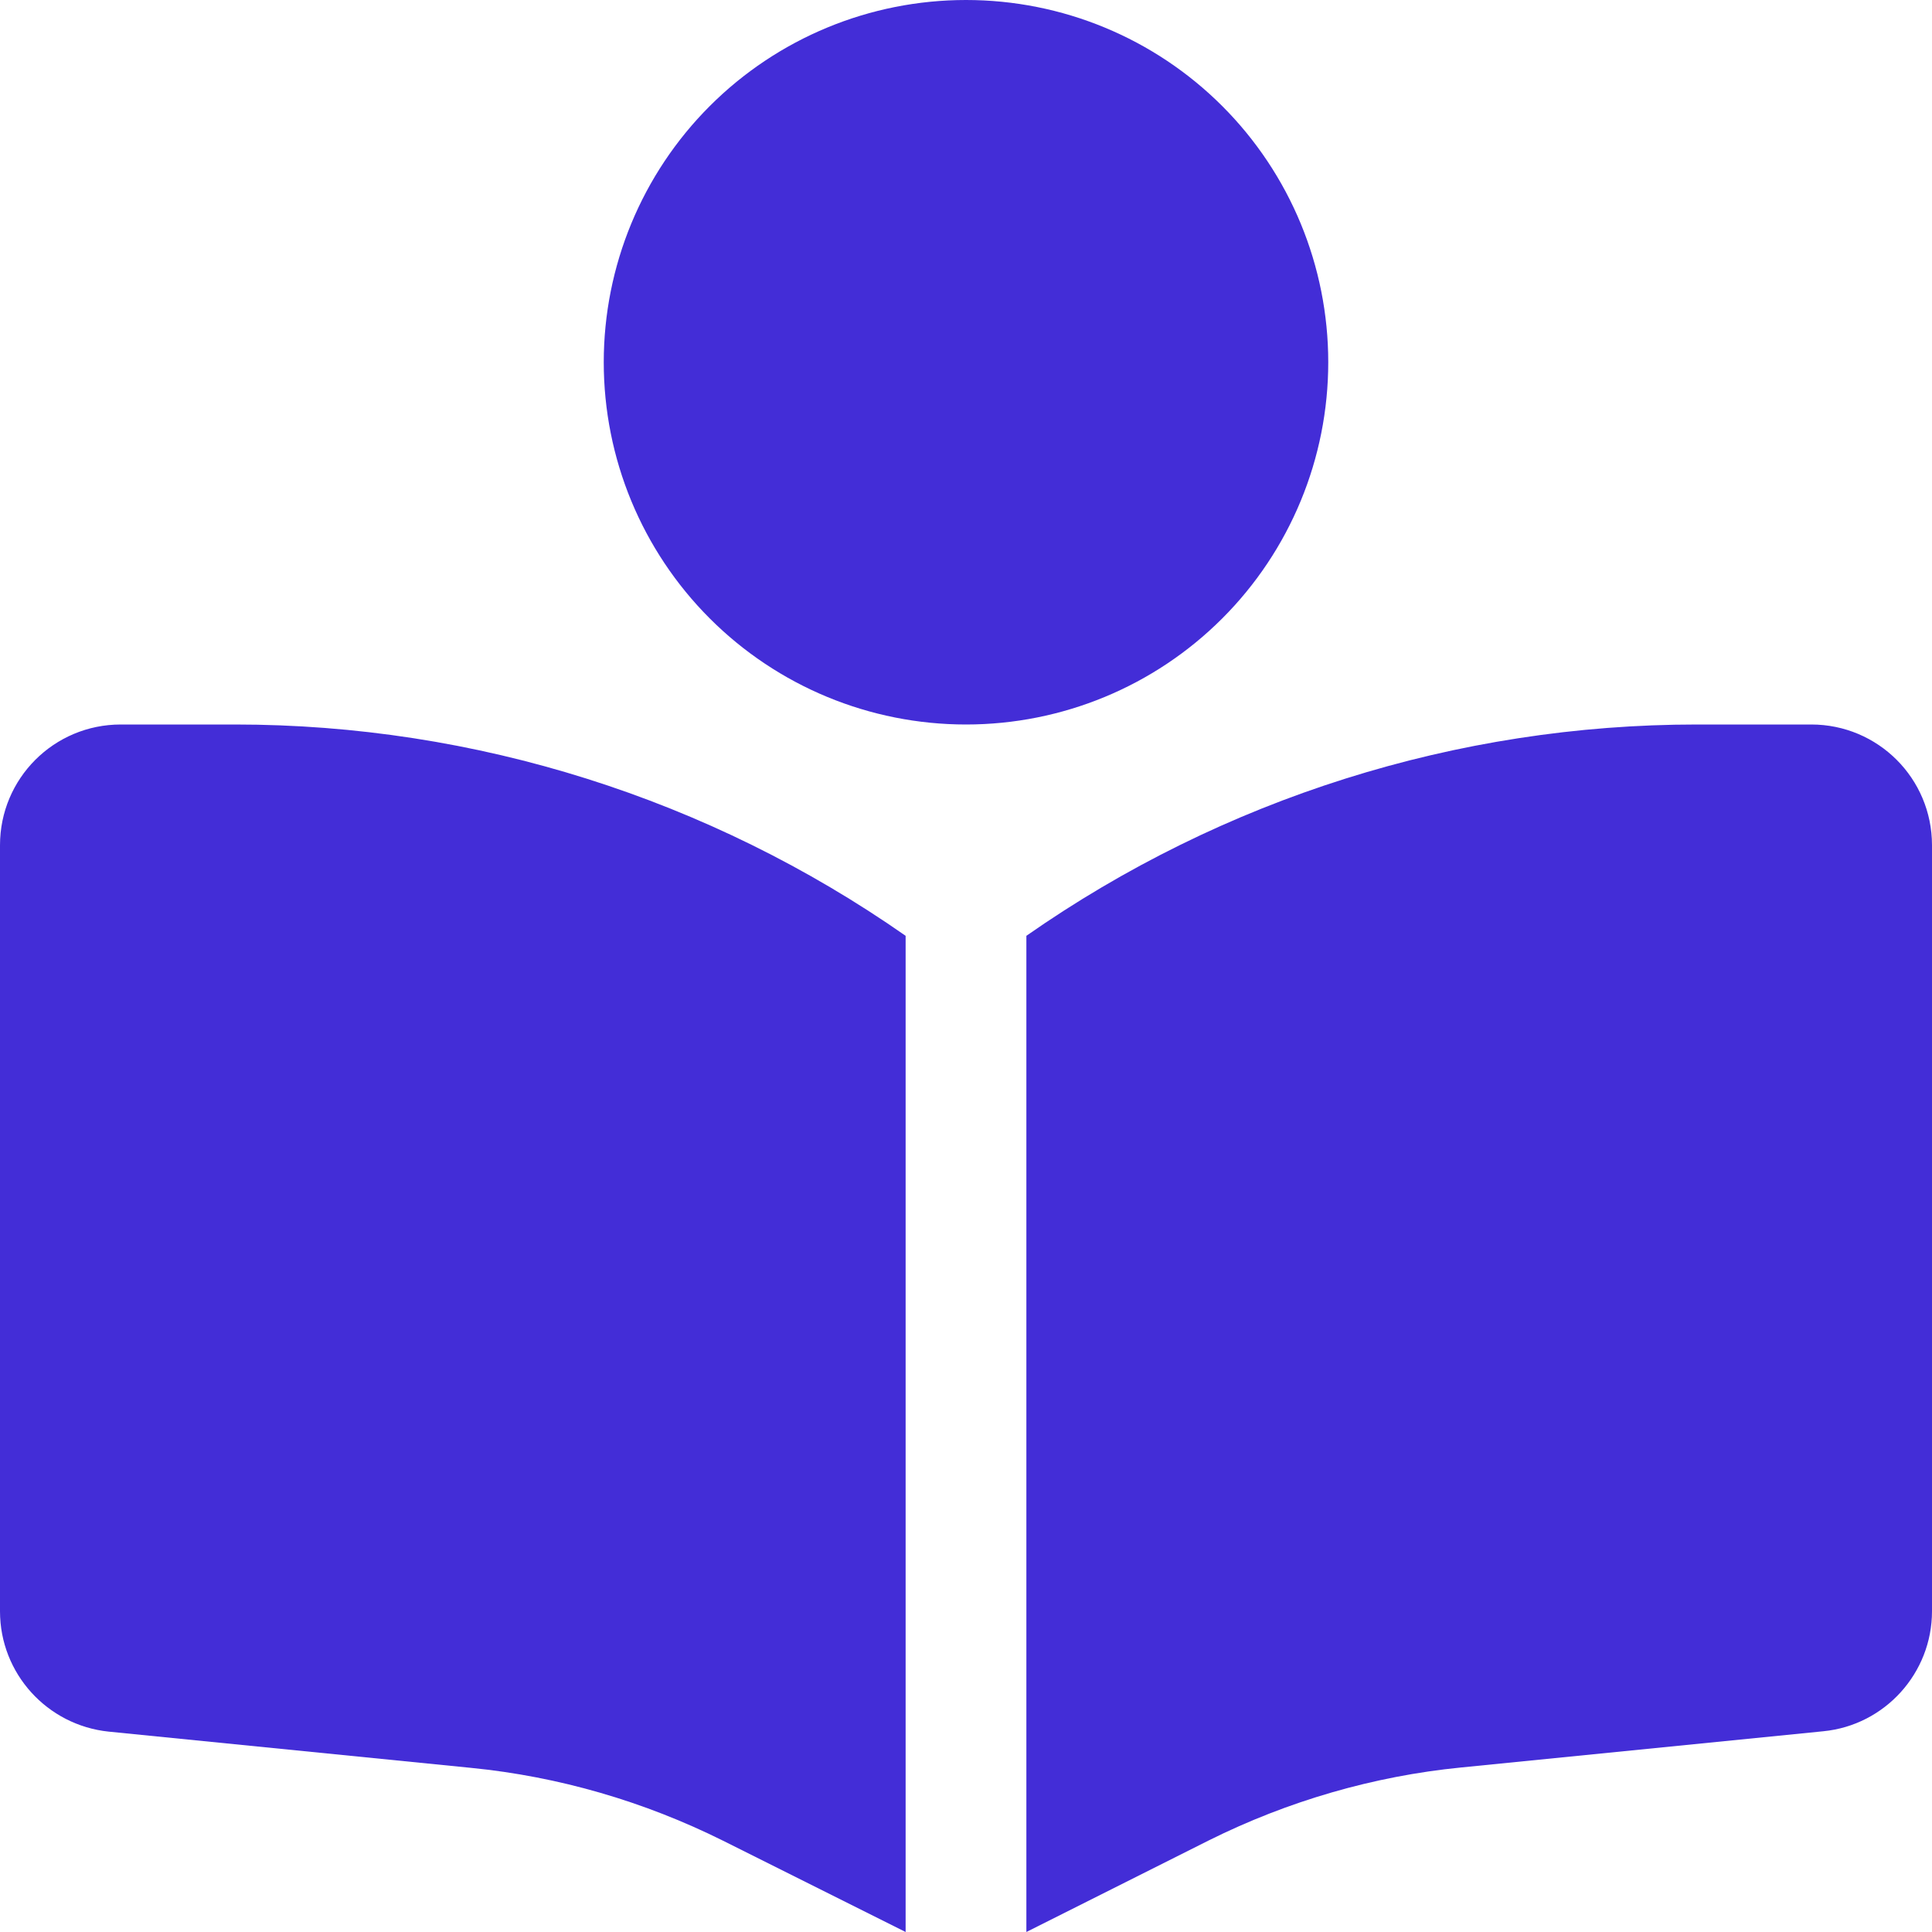 <svg version="1.2" xmlns="http://www.w3.org/2000/svg" viewBox="0 0 512 512" width="512" height="512"><style>.a{fill:#432dd7}</style><path class="a" d="m160 96c0-25.5 10.1-49.9 28.1-67.9 18-18 42.4-28.1 67.9-28.1 25.5 0 49.9 10.1 67.9 28.1 18 18 28.1 42.4 28.1 67.9 0 25.5-10.1 49.9-28.1 67.9-18 18-42.4 28.1-67.9 28.1-25.5 0-49.9-10.1-67.9-28.1-18-18-28.1-42.4-28.1-67.9zm80 152v264l-48.4-24.2c-20.9-10.4-43.5-17-66.8-19.3l-96-9.6c-16.3-1.7-28.8-15.4-28.8-31.9v-203c0-17.7 14.3-32 32-32h30.3c63.6 0 125.6 19.6 177.7 56zm32 264v-264c52.1-36.4 114.1-56 177.7-56h30.3c17.7 0 32 14.3 32 32v203c0 16.4-12.5 30.2-28.8 31.8l-96 9.6c-23.2 2.3-45.9 8.9-66.8 19.3z"/></svg>